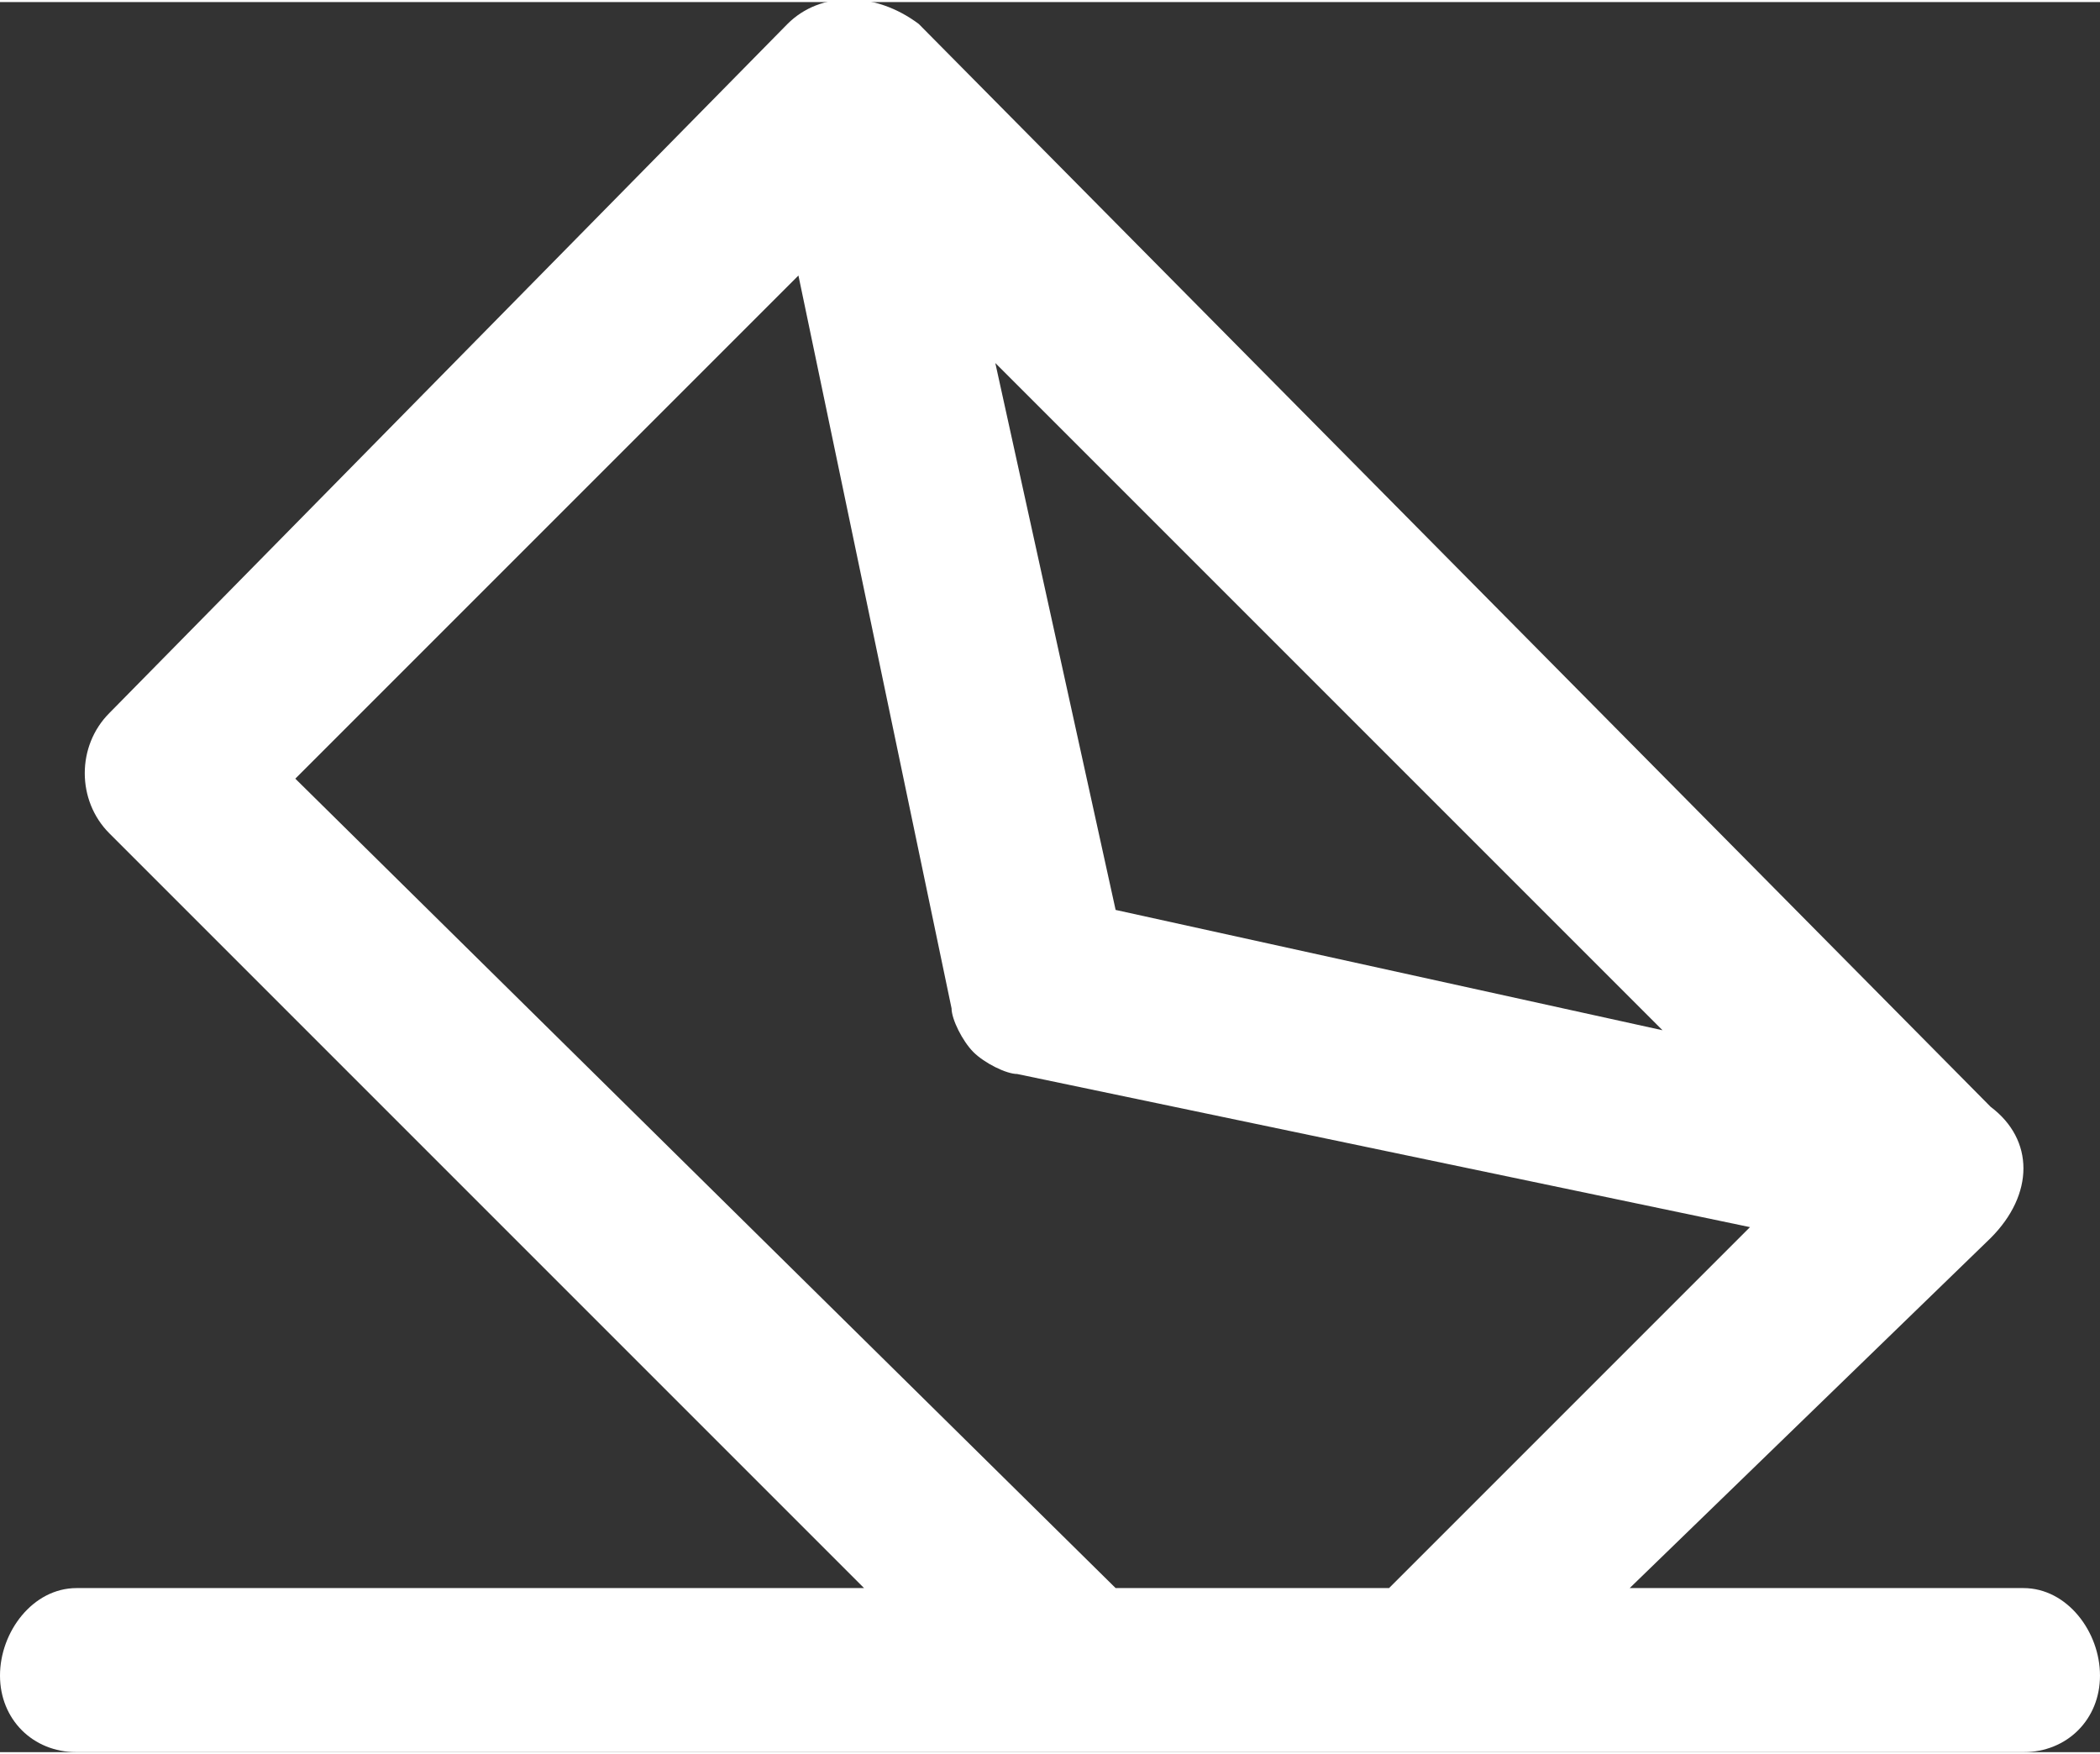 <?xml version="1.0" encoding="UTF-8"?>
<!DOCTYPE svg PUBLIC "-//W3C//DTD SVG 1.1//EN" "http://www.w3.org/Graphics/SVG/1.1/DTD/svg11.dtd">
<!-- Creator: CorelDRAW X8 -->
<svg xmlns="http://www.w3.org/2000/svg" xml:space="preserve" width="13.85mm" height="11.569mm" version="1.1" style="shape-rendering:geometricPrecision; text-rendering:geometricPrecision; image-rendering:optimizeQuality; fill-rule:evenodd; clip-rule:evenodd"
viewBox="0 0 192 160"
 xmlns:xlink="http://www.w3.org/1999/xlink">
 <rect x="0" y="0" width="192" height="160" fill="#333333" stroke="none"/>
 <defs>
  <style type="text/css">
   <![CDATA[
    .fil0 {fill:#fff}
   ]]>
  </style>
 </defs>
 <g id="Katman_x0020_1">
  <path id="_187.cdr" class="fil0" d="M185 145l-36 0 33 -32c4,-4 4,-9 0,-12l-98 -99c-4,-3 -9,-3 -12,0l-62 63c-3,3 -3,8 0,11l69 69 -72 0c-4,0 -7,4 -7,8 0,4 3,7 7,7l178 0c4,0 7,-3 7,-7 0,-4 -3,-8 -7,-8zm-33 -51l-50 -11 -11 -50 61 61zm-125 -23l46 -46 14 67c0,1 1,3 2,4 1,1 3,2 4,2l67 14 -33 33 -25 0 -75 -74z"/>
 </g>
</svg>
